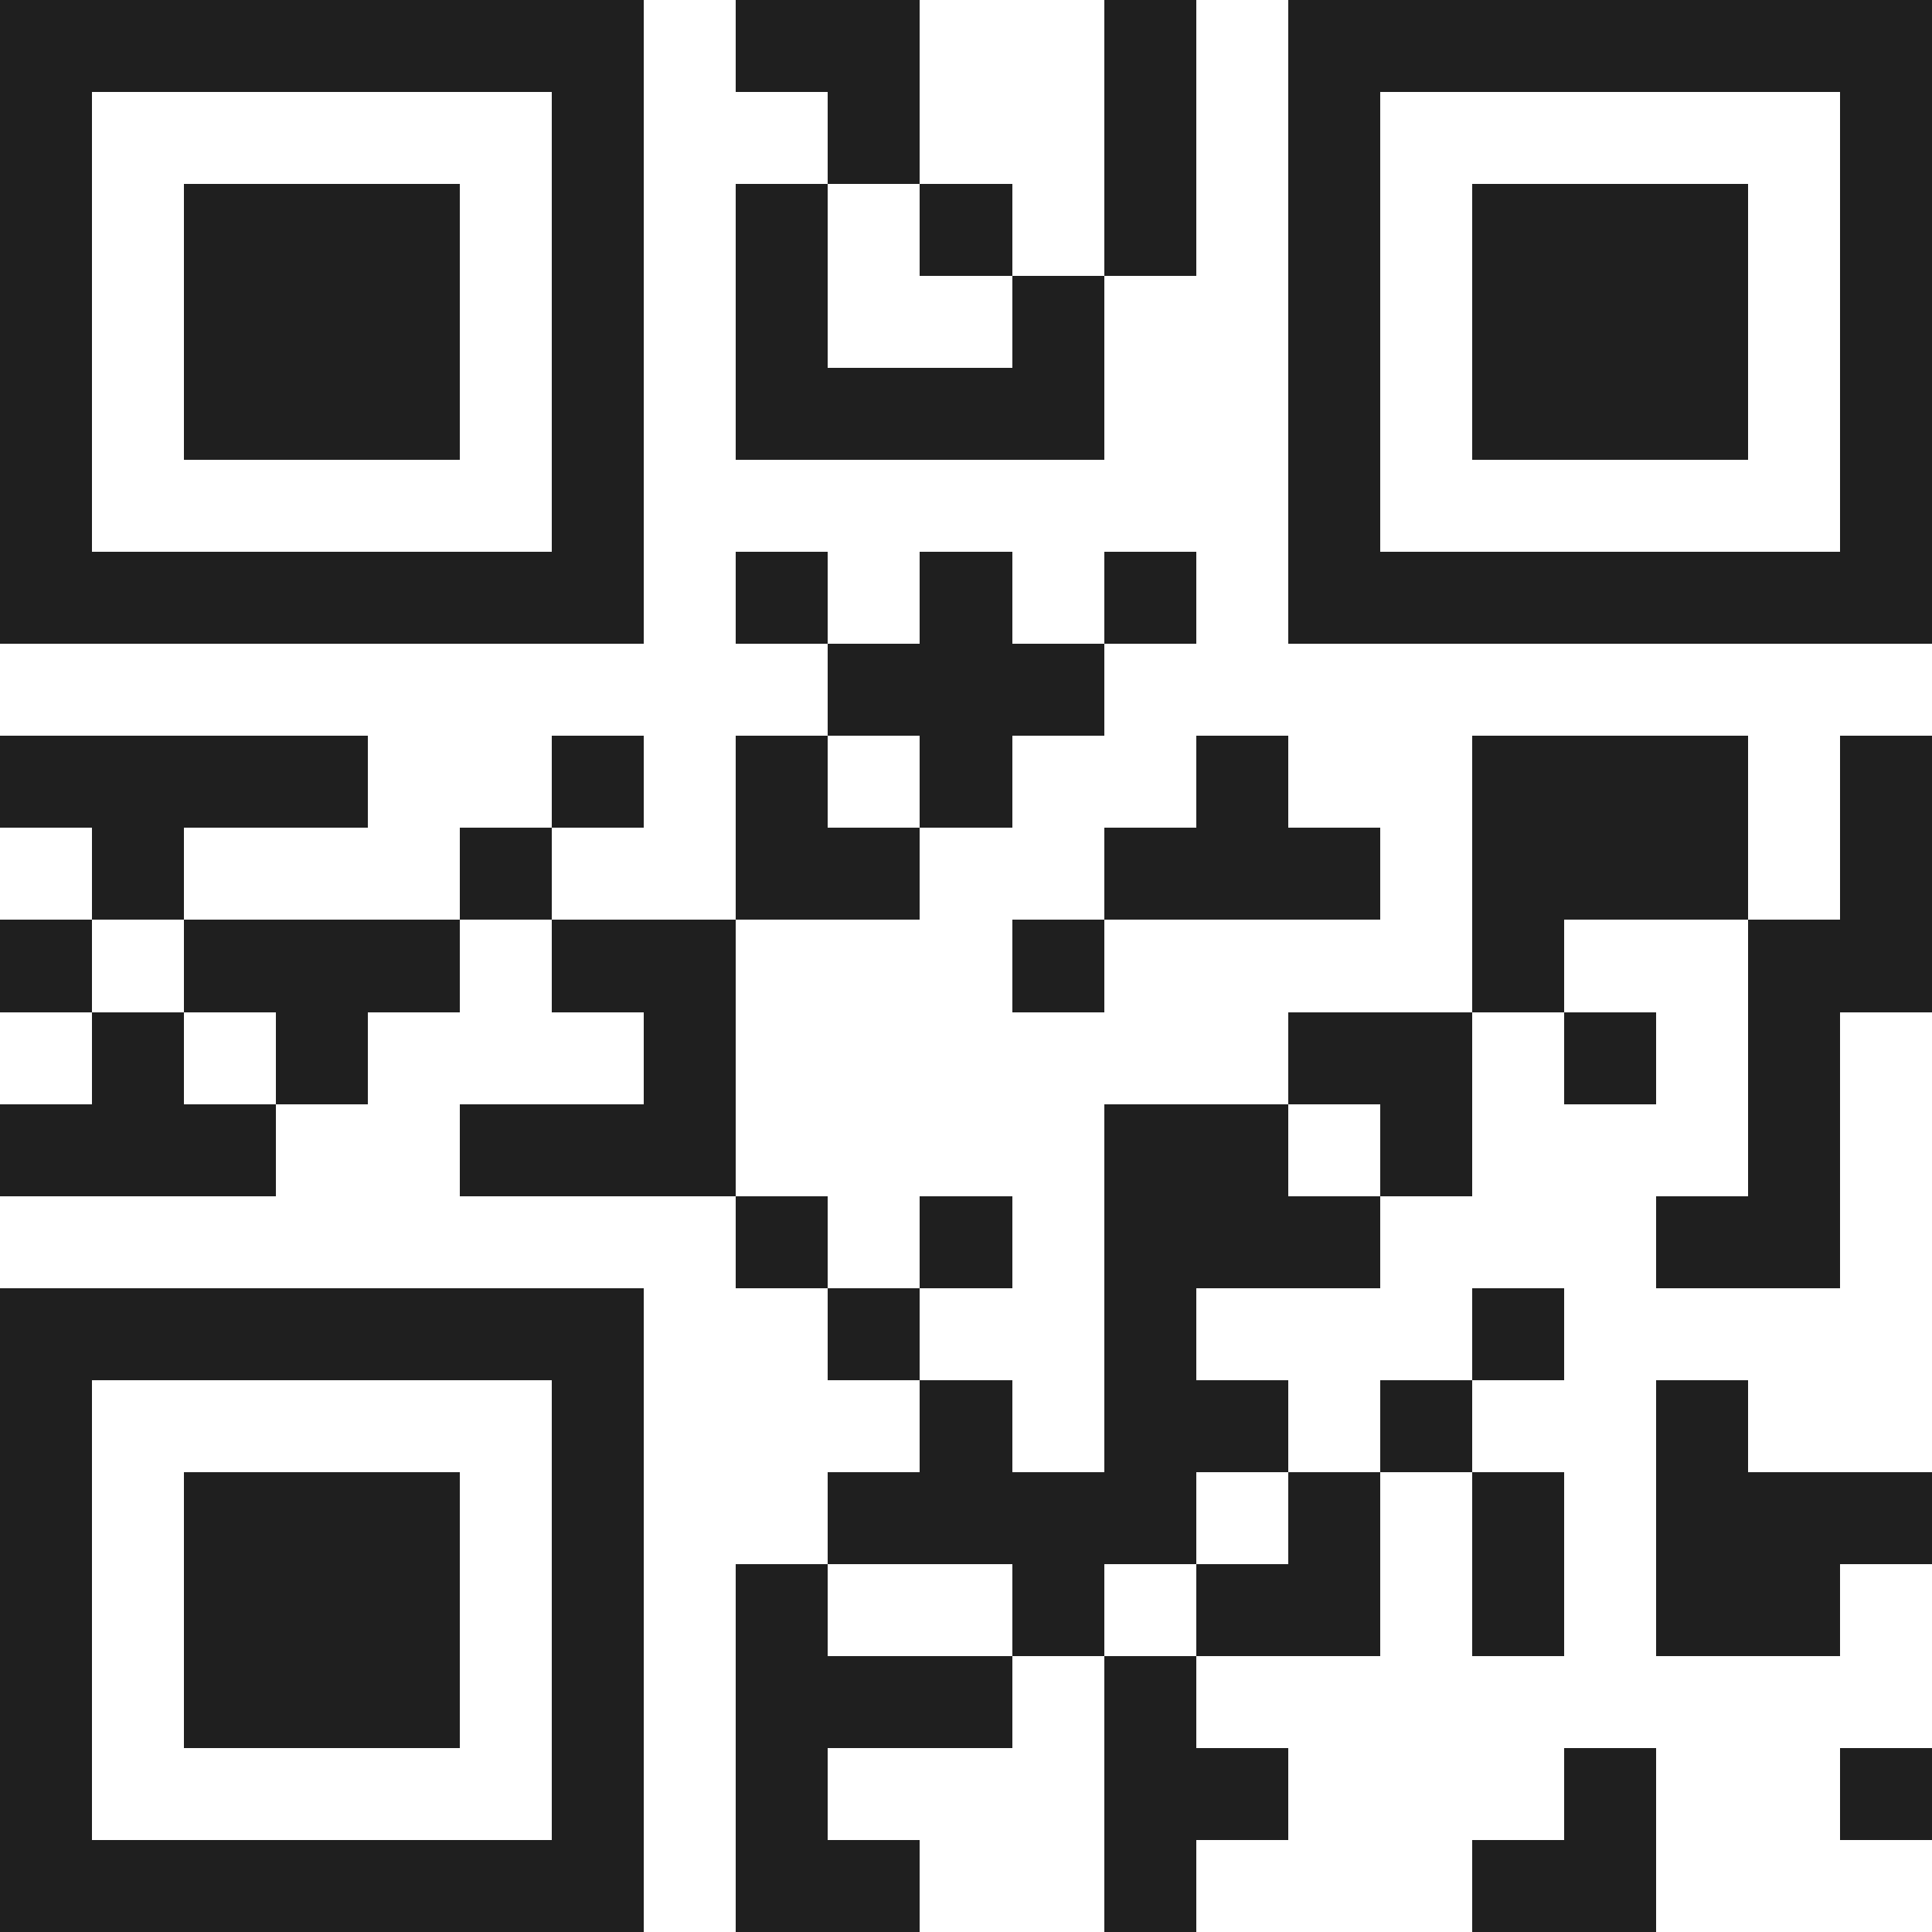 <svg xmlns="http://www.w3.org/2000/svg" viewBox="0 0 21 21" shape-rendering="crispEdges"><path fill="#ffffff" d="M0 0h21v21H0z"/><path stroke="#1f1f1f" d="M0 0.5h7m1 0h2m2 0h1m1 0h7M0 1.5h1m5 0h1m2 0h1m2 0h1m1 0h1m5 0h1M0 2.5h1m1 0h3m1 0h1m1 0h1m1 0h1m1 0h1m1 0h1m1 0h3m1 0h1M0 3.5h1m1 0h3m1 0h1m1 0h1m2 0h1m2 0h1m1 0h3m1 0h1M0 4.5h1m1 0h3m1 0h1m1 0h4m2 0h1m1 0h3m1 0h1M0 5.5h1m5 0h1m7 0h1m5 0h1M0 6.5h7m1 0h1m1 0h1m1 0h1m1 0h7M9 7.5h3M0 8.5h4m2 0h1m1 0h1m1 0h1m2 0h1m2 0h3m1 0h1M1 9.5h1m3 0h1m2 0h2m2 0h3m1 0h3m1 0h1M0 10.5h1m1 0h3m1 0h2m3 0h1m4 0h1m2 0h2M1 11.5h1m1 0h1m3 0h1m6 0h2m1 0h1m1 0h1M0 12.5h3m2 0h3m4 0h2m1 0h1m3 0h1M8 13.5h1m1 0h1m1 0h3m3 0h2M0 14.5h7m2 0h1m2 0h1m3 0h1M0 15.5h1m5 0h1m3 0h1m1 0h2m1 0h1m2 0h1M0 16.5h1m1 0h3m1 0h1m2 0h4m1 0h1m1 0h1m1 0h3M0 17.5h1m1 0h3m1 0h1m1 0h1m2 0h1m1 0h2m1 0h1m1 0h2M0 18.5h1m1 0h3m1 0h1m1 0h3m1 0h1M0 19.5h1m5 0h1m1 0h1m3 0h2m3 0h1m2 0h1M0 20.5h7m1 0h2m2 0h1m3 0h2"/></svg>
